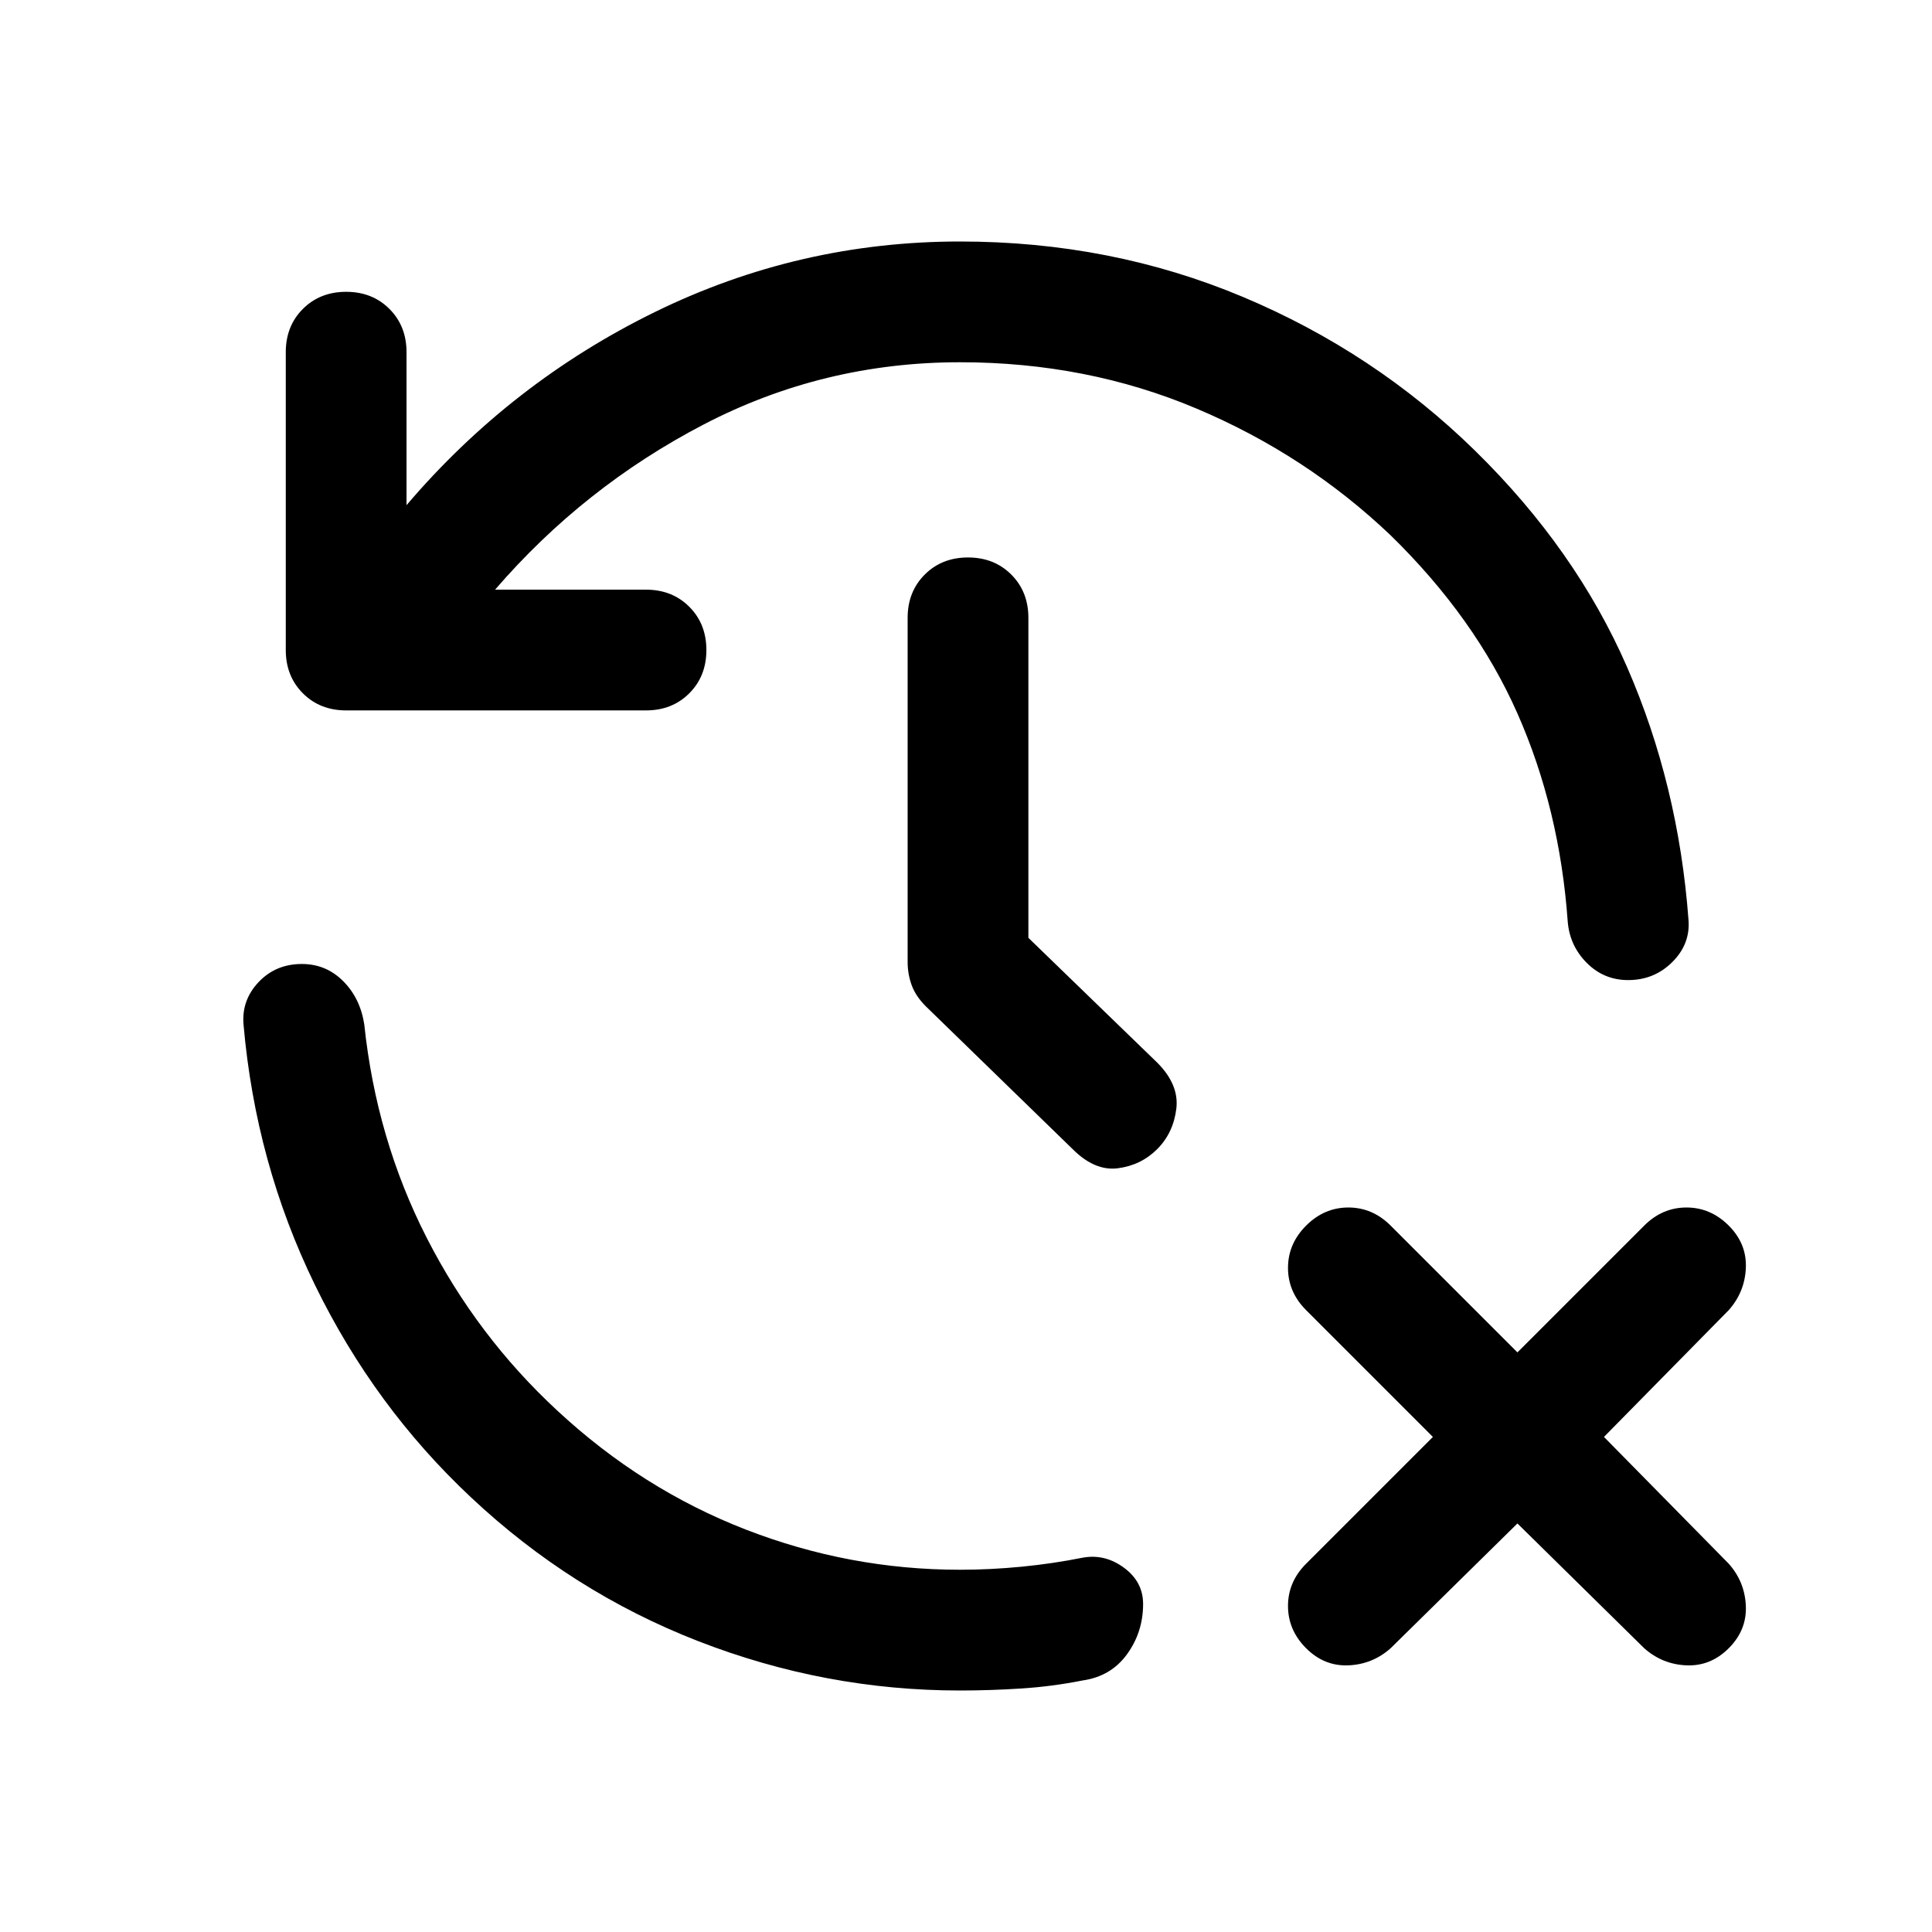 <svg xmlns="http://www.w3.org/2000/svg" width="48" height="48" viewBox="0 -960 960 960"><path d="M568-163q0 14-8 25t-22 13q-15 3-30.5 4t-30.5 1q-67 0-130-24.5T234-216q-48-45-77.5-105.5T121-451q-1-12 7.5-21t21.5-9q12 0 20.5 8.5T181-451q6 57 31 106t65 86q42 39 93.5 59T477-180q15 0 30.5-1.5T538-186q11-2 20.5 5t9.5 18Zm186-40-63 62q-9 8-21 8.5t-21-8.5q-9-9-9-21t9-21l63-63-63-63q-9-9-9-21t9-21q9-9 21-9t21 9l63 63 63-63q9-9 21-9t21 9q9 9 8.5 21t-8.5 21l-62 63 62 63q8 9 8.5 21t-8.5 21q-9 9-21 8.5t-21-8.5l-63-62ZM477-780q-68 0-127.5 31T246-667h75q13 0 21.5 8.5T351-637q0 13-8.5 21.5T321-607H172q-13 0-21.5-8.5T142-637v-148q0-13 8.5-21.5T172-815q13 0 21.5 8.5T202-785v76q52-61 123.5-96T477-840q75 0 140.5 27.5T733-736q50 49 75.5 107.5T839-503q1 12-8 21t-22 9q-12 0-20.5-8.5T779-502q-4-56-25-103.5T691-694q-42-40-96.5-63T477-780Zm34 286 64 62q11 11 9.5 23t-9.5 20q-8 8-19.5 9.5T533-389l-73-71q-5-5-7-10.5t-2-11.5v-171q0-13 8.5-21.5T481-683q13 0 21.5 8.5T511-653v159Z"/></svg>